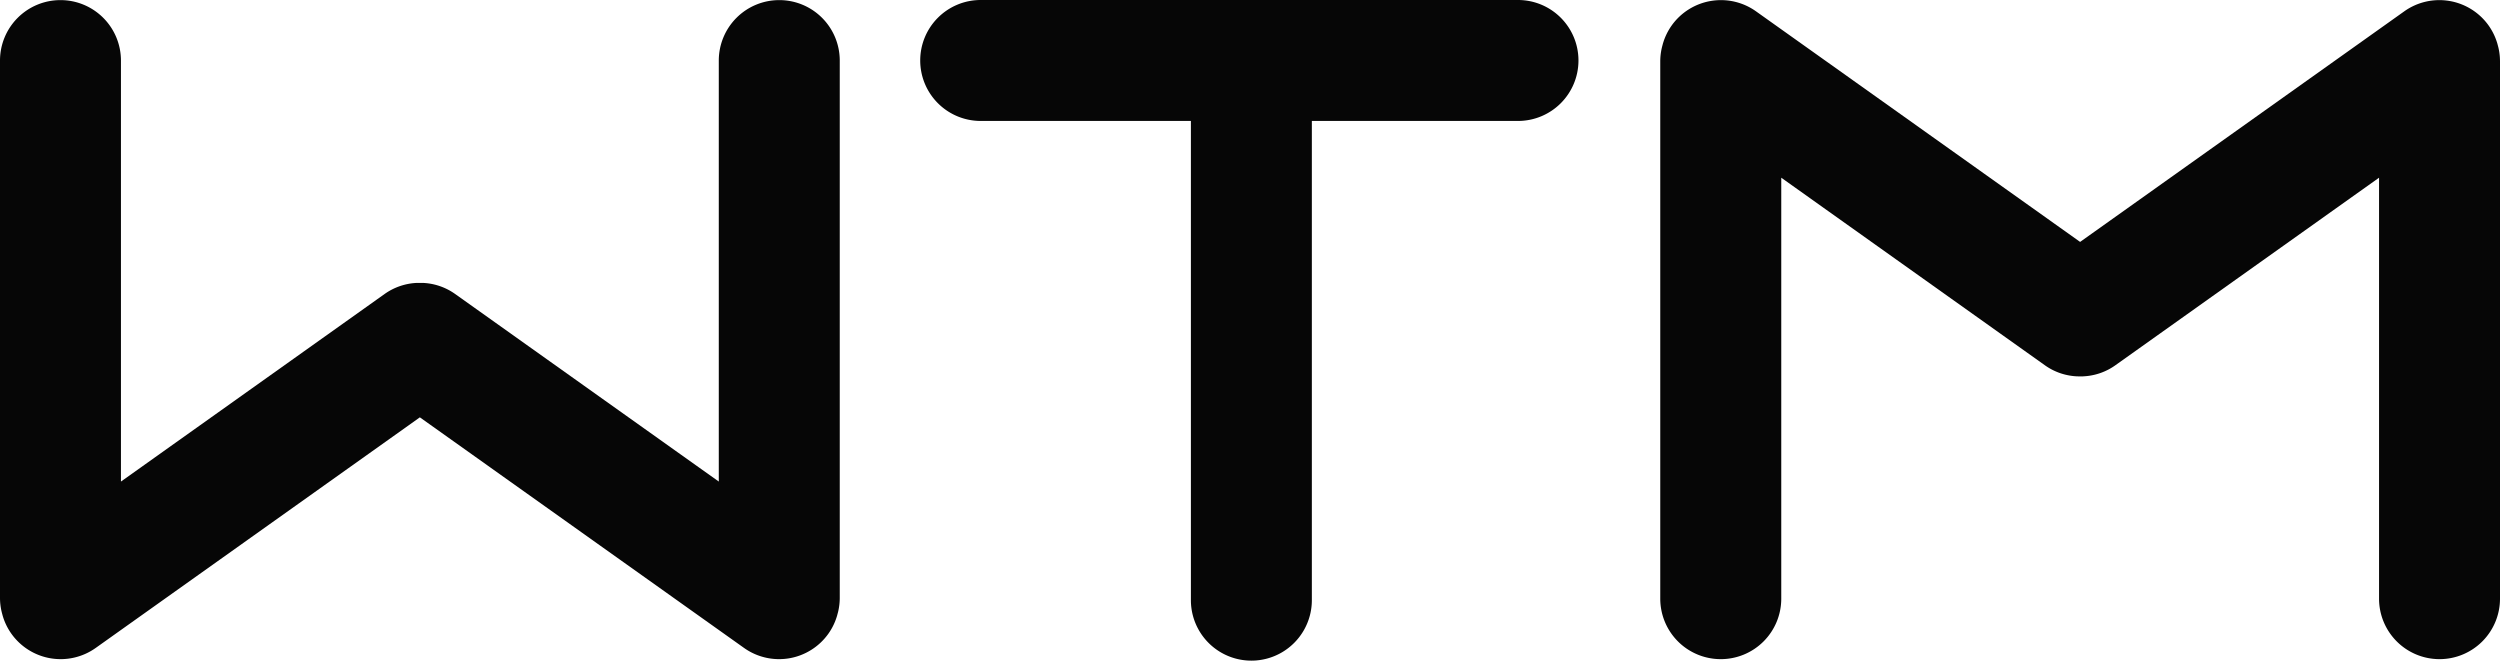 <svg xmlns="http://www.w3.org/2000/svg" viewBox="0 0 1420.86 375.47"><defs><style>.cls-1{fill:#060606;}</style></defs><g id="Layer_2" data-name="Layer 2"><g id="Camada_1" data-name="Camada 1"><path class="cls-1" d="M442.89.06h0a34.37,34.37,0,0,0-34.37,34.37V273.69L258.66,167.08a34.22,34.22,0,0,0-17.25-6.23l-.87-.06c-.64,0-1.27,0-1.91,0s-1.27,0-1.91,0l-.86.06a34.29,34.29,0,0,0-17.26,6.23L68.74,273.69V34.43A34.37,34.37,0,0,0,34.37.06h0A34.37,34.37,0,0,0,0,34.43V339.84a34.42,34.42,0,0,0,.87,7.59c.12.55.28,1.1.42,1.65.11.39.2.78.32,1.17a34.24,34.24,0,0,0,4.86,9.92h0a34.36,34.36,0,0,0,47.93,8.08L238.63,237.19,422.87,368.25a34.36,34.36,0,0,0,47.93-8.08h0a34.21,34.21,0,0,0,4.85-9.92c.13-.39.22-.79.32-1.18.15-.54.31-1.09.43-1.64a34.42,34.42,0,0,0,.87-7.59V34.43A34.37,34.37,0,0,0,442.89.06Z"></path><path class="cls-1" d="M1420,27.25c-.12-.55-.28-1.09-.42-1.64-.11-.39-.2-.79-.32-1.17a34.55,34.55,0,0,0-4.86-9.93h0a34.38,34.38,0,0,0-47.93-8.08L1182.22,137.49,998,6.43a34.38,34.38,0,0,0-47.93,8.08h0a34.55,34.55,0,0,0-4.86,9.93c-.12.38-.21.77-.32,1.16-.14.55-.3,1.1-.42,1.65a34.56,34.56,0,0,0-.87,7.59V340.25A34.37,34.37,0,0,0,978,374.62h0a34.37,34.37,0,0,0,34.37-34.37V101L1162.2,207.6a34,34,0,0,0,17.25,6.23l.86.06c.64,0,1.28.05,1.91.05s1.28,0,1.92-.05l.86-.06a34,34,0,0,0,17.25-6.23L1352.12,101V340.25a34.37,34.37,0,0,0,34.37,34.37h0a34.37,34.37,0,0,0,34.37-34.37V34.84A34.49,34.49,0,0,0,1420,27.25Z"></path><path class="cls-1" d="M862.74,0H557.33A34.37,34.37,0,0,0,523,34.37h0a34.37,34.37,0,0,0,34.37,34.37H676.84V341.1a34.37,34.37,0,1,0,68.74,0V68.74H862.74a34.37,34.37,0,0,0,34.37-34.37h0A34.37,34.37,0,0,0,862.74,0Z"></path></g></g></svg>